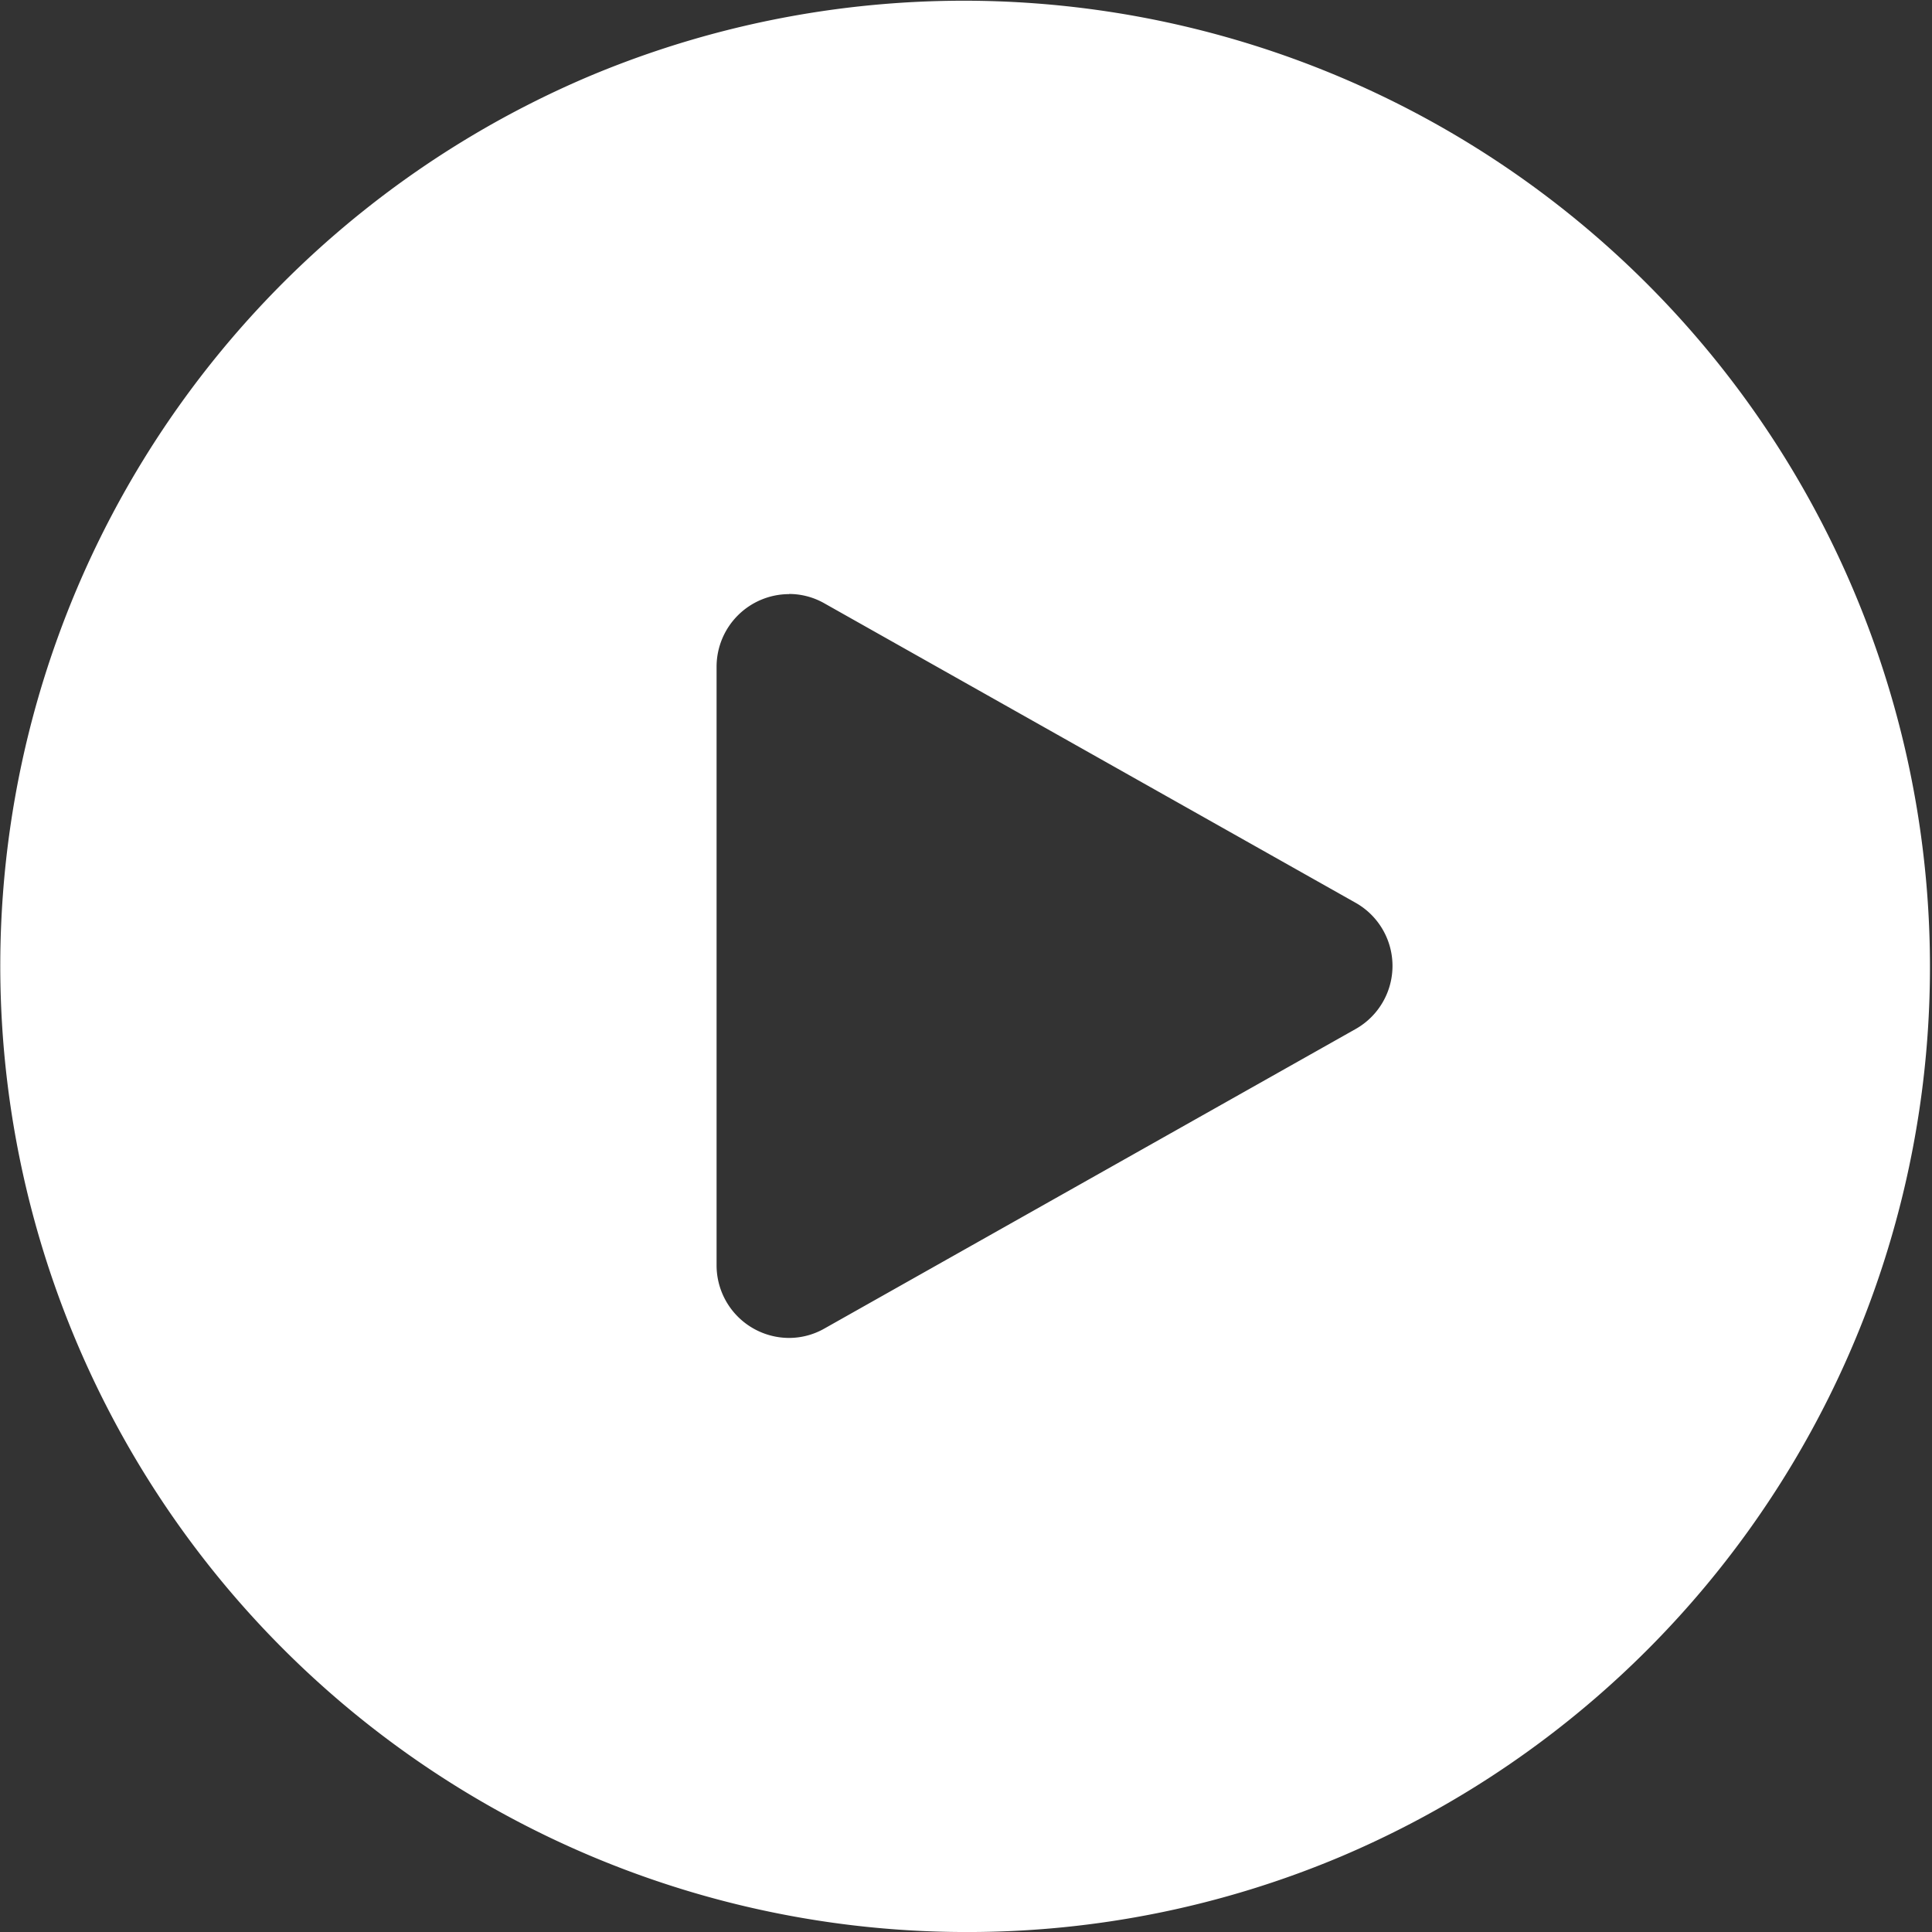 <svg xmlns="http://www.w3.org/2000/svg" width="80" height="79.999" viewBox="0 0 80 79.999">
  <rect x="0" y="0" width="80" height="79.999" fill="#333333" stroke="none"/>
  <path id="减去_13" data-name="减去 13" d="M40,80A40.01,40.01,0,0,1,24.429,3.143,40.01,40.01,0,0,1,55.569,76.855,39.751,39.751,0,0,1,40,80Zm-7.329-55.4a3.008,3.008,0,0,0-3,3V52.4a3.008,3.008,0,0,0,3,3,2.963,2.963,0,0,0,1.47-.392l21.992-12.4a3,3,0,0,0,0-5.226L34.14,24.985A2.96,2.96,0,0,0,32.67,24.594Z" transform="translate(0.001 0.001)" fill="#fff"/>
</svg>
